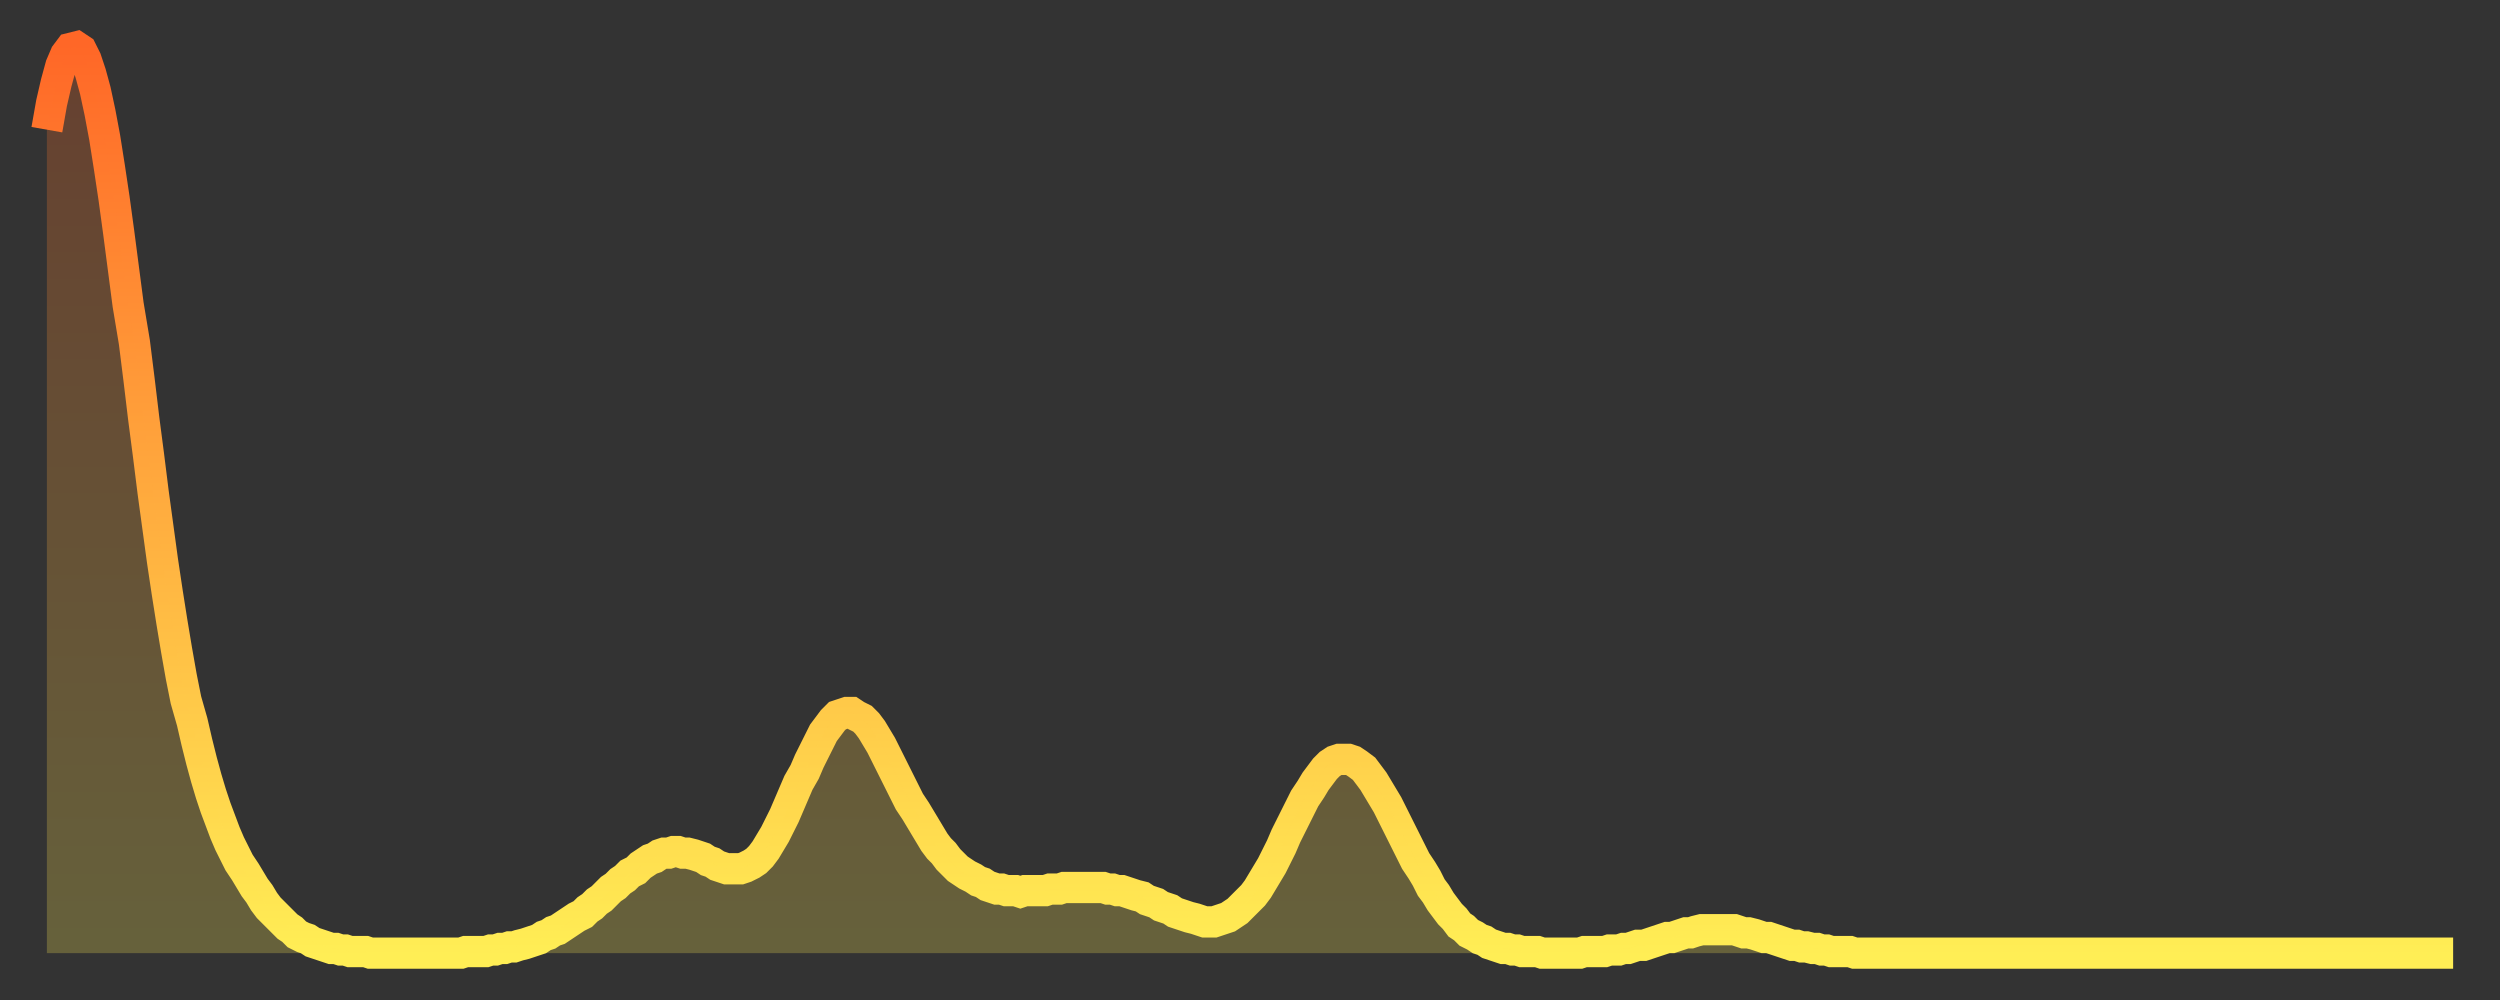 <?xml version="1.0" encoding="utf-8" ?>
<svg baseProfile="full" height="64" version="1.1" width="160" xmlns="http://www.w3.org/2000/svg" xmlns:ev="http://www.w3.org/2001/xml-events" xmlns:xlink="http://www.w3.org/1999/xlink"><rect width="100%" height="100%" fill="#333333" stroke="none"/><defs><linearGradient id="id2688426" x1="0" x2="0" y1="0" y2="1"><stop offset="0%" stop-color="#ff6727" /><stop offset="50%" stop-color="#ffab3e" /><stop offset="100%" stop-color="#ffee55" /></linearGradient></defs><g transform="translate(3,3)"><g><path d="M 0.0 5.3 0.3 3.6 0.6 2.3 0.9 1.2 1.2 0.5 1.5 0.1 1.9 0.0 2.2 0.2 2.5 0.8 2.8 1.7 3.1 2.8 3.4 4.2 3.7 5.8 4.0 7.7 4.3 9.7 4.6 11.9 4.9 14.2 5.2 16.5 5.6 18.9 5.9 21.3 6.2 23.8 6.5 26.1 6.8 28.5 7.1 30.7 7.4 32.9 7.7 34.9 8.0 36.8 8.3 38.6 8.6 40.3 8.9 41.8 9.3 43.2 9.6 44.5 9.9 45.7 10.2 46.8 10.5 47.8 10.8 48.7 11.1 49.5 11.4 50.3 11.7 51.0 12.0 51.6 12.3 52.2 12.7 52.8 13.0 53.3 13.3 53.8 13.6 54.2 13.9 54.7 14.2 55.1 14.5 55.4 14.8 55.7 15.1 56.0 15.4 56.3 15.7 56.5 16.0 56.8 16.4 57.0 16.7 57.1 17.0 57.3 17.3 57.4 17.6 57.5 17.9 57.6 18.2 57.7 18.5 57.7 18.8 57.8 19.1 57.8 19.4 57.9 19.8 57.9 20.1 57.9 20.4 57.9 20.7 58.0 21.0 58.0 21.3 58.0 21.6 58.0 21.9 58.0 22.2 58.0 22.5 58.0 22.8 58.0 23.1 58.0 23.5 58.0 23.8 58.0 24.1 58.0 24.4 58.0 24.7 58.0 25.0 58.0 25.3 58.0 25.6 58.0 25.9 58.0 26.2 58.0 26.5 58.0 26.8 57.9 27.2 57.9 27.5 57.9 27.8 57.9 28.1 57.9 28.4 57.8 28.7 57.8 29.0 57.7 29.3 57.7 29.6 57.6 29.9 57.6 30.2 57.5 30.6 57.4 30.9 57.3 31.2 57.2 31.5 57.1 31.8 56.9 32.1 56.8 32.4 56.6 32.7 56.5 33.0 56.3 33.3 56.1 33.6 55.9 33.9 55.7 34.3 55.5 34.6 55.2 34.9 55.0 35.2 54.7 35.5 54.5 35.8 54.2 36.1 53.9 36.4 53.7 36.7 53.4 37.0 53.2 37.3 52.9 37.7 52.7 38.0 52.4 38.3 52.2 38.6 52.0 38.9 51.9 39.2 51.7 39.5 51.6 39.8 51.6 40.1 51.5 40.4 51.5 40.7 51.6 41.0 51.6 41.4 51.7 41.7 51.8 42.0 51.9 42.3 52.1 42.6 52.2 42.9 52.4 43.2 52.5 43.5 52.6 43.8 52.6 44.1 52.6 44.4 52.6 44.7 52.5 45.1 52.3 45.4 52.1 45.7 51.8 46.0 51.4 46.3 50.9 46.6 50.4 46.9 49.8 47.2 49.2 47.5 48.5 47.8 47.8 48.1 47.1 48.5 46.4 48.8 45.7 49.1 45.1 49.4 44.5 49.7 43.9 50.0 43.5 50.3 43.1 50.6 42.8 50.9 42.7 51.2 42.6 51.5 42.6 51.8 42.8 52.2 43.0 52.5 43.3 52.8 43.7 53.1 44.2 53.4 44.7 53.7 45.3 54.0 45.9 54.3 46.5 54.6 47.1 54.9 47.7 55.2 48.3 55.6 48.9 55.9 49.4 56.2 49.9 56.5 50.4 56.8 50.9 57.1 51.3 57.4 51.6 57.7 52.0 58.0 52.3 58.3 52.6 58.6 52.8 58.9 53.0 59.3 53.2 59.6 53.4 59.9 53.5 60.2 53.7 60.5 53.8 60.8 53.9 61.1 53.9 61.4 54.0 61.7 54.0 62.0 54.0 62.3 54.1 62.6 54.0 63.0 54.0 63.3 54.0 63.6 54.0 63.9 54.0 64.2 53.9 64.5 53.9 64.8 53.9 65.1 53.8 65.4 53.8 65.7 53.8 66.0 53.8 66.4 53.8 66.7 53.8 67.0 53.8 67.3 53.8 67.6 53.8 67.9 53.9 68.2 53.9 68.5 54.0 68.8 54.0 69.1 54.1 69.4 54.2 69.7 54.3 70.1 54.4 70.4 54.6 70.7 54.7 71.0 54.8 71.3 55.0 71.6 55.1 71.9 55.2 72.2 55.4 72.5 55.5 72.8 55.6 73.1 55.7 73.5 55.8 73.8 55.9 74.1 56.0 74.4 56.0 74.7 56.0 75.0 55.9 75.3 55.8 75.6 55.7 75.9 55.5 76.2 55.3 76.5 55.0 76.8 54.7 77.2 54.3 77.5 53.9 77.8 53.4 78.1 52.9 78.4 52.4 78.7 51.8 79.0 51.2 79.3 50.5 79.6 49.9 79.9 49.3 80.2 48.7 80.5 48.1 80.9 47.5 81.2 47.0 81.5 46.6 81.8 46.2 82.1 45.9 82.4 45.7 82.7 45.6 83.0 45.6 83.3 45.6 83.6 45.7 83.9 45.9 84.3 46.2 84.6 46.6 84.9 47.0 85.2 47.5 85.5 48.0 85.8 48.5 86.1 49.1 86.4 49.7 86.7 50.3 87.0 50.9 87.3 51.5 87.6 52.1 88.0 52.7 88.3 53.2 88.6 53.8 88.9 54.2 89.2 54.7 89.5 55.1 89.8 55.5 90.1 55.8 90.4 56.2 90.7 56.4 91.0 56.7 91.4 56.9 91.7 57.1 92.0 57.2 92.3 57.4 92.6 57.5 92.9 57.6 93.2 57.7 93.5 57.7 93.8 57.8 94.1 57.8 94.4 57.9 94.7 57.9 95.1 57.9 95.4 57.9 95.7 58.0 96.0 58.0 96.3 58.0 96.6 58.0 96.9 58.0 97.2 58.0 97.5 58.0 97.8 58.0 98.1 58.0 98.4 57.9 98.8 57.9 99.1 57.9 99.4 57.9 99.7 57.9 100.0 57.8 100.3 57.8 100.6 57.8 100.9 57.7 101.2 57.7 101.5 57.6 101.8 57.5 102.2 57.5 102.5 57.4 102.8 57.3 103.1 57.2 103.4 57.1 103.7 57.0 104.0 57.0 104.3 56.9 104.6 56.8 104.9 56.7 105.2 56.7 105.5 56.6 105.9 56.5 106.2 56.5 106.5 56.5 106.8 56.5 107.1 56.5 107.4 56.5 107.7 56.5 108.0 56.5 108.3 56.6 108.6 56.7 108.9 56.7 109.3 56.8 109.6 56.9 109.9 57.0 110.2 57.0 110.5 57.1 110.8 57.2 111.1 57.3 111.4 57.4 111.7 57.5 112.0 57.5 112.3 57.6 112.6 57.6 113.0 57.7 113.3 57.7 113.6 57.8 113.9 57.8 114.2 57.9 114.5 57.9 114.8 57.9 115.1 57.9 115.4 57.9 115.7 58.0 116.0 58.0 116.3 58.0 116.7 58.0 117.0 58.0 117.3 58.0 117.6 58.0 117.9 58.0 118.2 58.0 118.5 58.0 118.8 58.0 119.1 58.0 119.4 58.0 119.7 58.0 120.1 58.0 120.4 58.0 120.7 58.0 121.0 58.0 121.3 58.0 121.6 58.0 121.9 58.0 122.2 58.0 122.5 58.0 122.8 58.0 123.1 58.0 123.4 58.0 123.8 58.0 124.1 58.0 124.4 58.0 124.7 58.0 125.0 58.0 125.3 58.0 125.6 58.0 125.9 58.0 126.2 58.0 126.5 58.0 126.8 58.0 127.2 58.0 127.5 58.0 127.8 58.0 128.1 58.0 128.4 58.0 128.7 58.0 129.0 58.0 129.3 58.0 129.6 58.0 129.9 58.0 130.2 58.0 130.5 58.0 130.9 58.0 131.2 58.0 131.5 58.0 131.8 58.0 132.1 58.0 132.4 58.0 132.7 58.0 133.0 58.0 133.3 58.0 133.6 58.0 133.9 58.0 134.2 58.0 134.6 58.0 134.9 58.0 135.2 58.0 135.5 58.0 135.8 58.0 136.1 58.0 136.4 58.0 136.7 58.0 137.0 58.0 137.3 58.0 137.6 58.0 138.0 58.0 138.3 58.0 138.6 58.0 138.9 58.0 139.2 58.0 139.5 58.0 139.8 58.0 140.1 58.0 140.4 58.0 140.7 58.0 141.0 58.0 141.3 58.0 141.7 58.0 142.0 58.0 142.3 58.0 142.6 58.0 142.9 58.0 143.2 58.0 143.5 58.0 143.8 58.0 144.1 58.0 144.4 58.0 144.7 58.0 145.1 58.0 145.4 58.0 145.7 58.0 146.0 58.0 146.3 58.0 146.6 58.0 146.9 58.0 147.2 58.0 147.5 58.0 147.8 58.0 148.1 58.0 148.4 58.0 148.8 58.0 149.1 58.0 149.4 58.0 149.7 58.0 150.0 58.0 150.3 58.0 150.6 58.0 150.9 58.0 151.2 58.0 151.5 58.0 151.8 58.0 152.1 58.0 152.5 58.0 152.8 58.0 153.1 58.0 153.4 58.0 153.7 58.0 154.0 58.0" fill="none" id="graph-curve" opacity="1" stroke="url(#id2688426)" stroke-width="2" /><path d="M 0 58 L 0.0 5.3 0.3 3.6 0.6 2.3 0.9 1.2 1.2 0.5 1.5 0.1 1.9 0.0 2.2 0.2 2.5 0.8 2.8 1.7 3.1 2.8 3.4 4.2 3.7 5.8 4.0 7.7 4.3 9.7 4.6 11.9 4.9 14.2 5.2 16.5 5.6 18.9 5.9 21.3 6.2 23.8 6.5 26.1 6.8 28.5 7.1 30.7 7.4 32.9 7.7 34.9 8.0 36.8 8.3 38.6 8.6 40.3 8.9 41.8 9.3 43.2 9.6 44.5 9.9 45.7 10.2 46.8 10.5 47.8 10.8 48.7 11.1 49.5 11.4 50.3 11.7 51.0 12.0 51.6 12.3 52.2 12.7 52.8 13.0 53.3 13.3 53.8 13.6 54.2 13.9 54.7 14.2 55.1 14.5 55.4 14.8 55.7 15.1 56.0 15.4 56.3 15.7 56.5 16.0 56.8 16.4 57.0 16.7 57.1 17.0 57.3 17.3 57.4 17.6 57.5 17.9 57.6 18.2 57.7 18.5 57.7 18.8 57.8 19.1 57.8 19.4 57.9 19.8 57.9 20.1 57.9 20.4 57.9 20.7 58.0 21.0 58.0 21.3 58.0 21.6 58.0 21.9 58.0 22.2 58.0 22.5 58.0 22.8 58.0 23.1 58.0 23.5 58.0 23.8 58.0 24.1 58.0 24.4 58.0 24.7 58.0 25.0 58.0 25.3 58.0 25.6 58.0 25.9 58.0 26.2 58.0 26.5 58.0 26.8 57.9 27.2 57.9 27.5 57.9 27.8 57.9 28.1 57.9 28.4 57.8 28.7 57.8 29.0 57.7 29.3 57.7 29.6 57.6 29.9 57.6 30.2 57.5 30.6 57.4 30.9 57.3 31.2 57.2 31.5 57.1 31.8 56.9 32.1 56.8 32.4 56.6 32.7 56.5 33.0 56.3 33.3 56.1 33.6 55.9 33.9 55.7 34.3 55.5 34.6 55.2 34.9 55.0 35.2 54.7 35.5 54.5 35.8 54.2 36.1 53.9 36.4 53.7 36.7 53.4 37.0 53.2 37.3 52.9 37.7 52.7 38.0 52.4 38.3 52.2 38.6 52.0 38.9 51.9 39.2 51.7 39.5 51.6 39.8 51.6 40.1 51.5 40.4 51.5 40.7 51.6 41.0 51.6 41.4 51.7 41.7 51.8 42.0 51.9 42.3 52.1 42.6 52.2 42.9 52.4 43.2 52.5 43.5 52.6 43.8 52.6 44.1 52.6 44.4 52.6 44.7 52.5 45.1 52.3 45.4 52.1 45.7 51.8 46.0 51.4 46.3 50.9 46.6 50.4 46.9 49.8 47.2 49.2 47.5 48.5 47.8 47.8 48.1 47.1 48.5 46.4 48.8 45.7 49.1 45.1 49.4 44.5 49.7 43.9 50.0 43.5 50.3 43.1 50.6 42.8 50.9 42.7 51.2 42.6 51.5 42.6 51.8 42.8 52.2 43.0 52.5 43.3 52.8 43.7 53.1 44.2 53.4 44.7 53.7 45.3 54.0 45.9 54.3 46.5 54.6 47.1 54.9 47.7 55.2 48.3 55.6 48.9 55.9 49.4 56.2 49.9 56.5 50.4 56.8 50.9 57.1 51.3 57.4 51.6 57.7 52.0 58.0 52.3 58.3 52.6 58.6 52.8 58.9 53.0 59.3 53.2 59.6 53.4 59.9 53.5 60.2 53.7 60.5 53.8 60.8 53.9 61.1 53.9 61.4 54.0 61.7 54.0 62.0 54.0 62.3 54.1 62.6 54.0 63.0 54.0 63.3 54.0 63.6 54.0 63.9 54.0 64.2 53.9 64.5 53.9 64.8 53.9 65.1 53.8 65.4 53.8 65.7 53.8 66.0 53.8 66.4 53.8 66.7 53.8 67.0 53.8 67.3 53.8 67.6 53.8 67.9 53.9 68.2 53.9 68.5 54.0 68.8 54.0 69.1 54.1 69.4 54.2 69.7 54.3 70.1 54.4 70.4 54.6 70.7 54.7 71.0 54.8 71.3 55.0 71.6 55.1 71.9 55.2 72.2 55.4 72.5 55.5 72.8 55.6 73.1 55.7 73.5 55.8 73.8 55.9 74.1 56.0 74.4 56.0 74.7 56.0 75.0 55.9 75.3 55.8 75.6 55.7 75.9 55.5 76.2 55.3 76.5 55.0 76.8 54.7 77.2 54.3 77.5 53.9 77.8 53.4 78.1 52.9 78.4 52.4 78.7 51.8 79.0 51.2 79.3 50.5 79.6 49.9 79.9 49.3 80.2 48.7 80.5 48.1 80.9 47.5 81.2 47.0 81.5 46.6 81.8 46.2 82.1 45.9 82.4 45.7 82.7 45.6 83.0 45.6 83.3 45.6 83.6 45.7 83.9 45.9 84.3 46.2 84.6 46.6 84.9 47.0 85.2 47.5 85.5 48.0 85.8 48.5 86.1 49.1 86.4 49.7 86.7 50.3 87.0 50.9 87.3 51.5 87.6 52.1 88.0 52.7 88.3 53.2 88.6 53.8 88.9 54.2 89.2 54.7 89.5 55.1 89.8 55.5 90.1 55.8 90.4 56.2 90.7 56.4 91.0 56.7 91.4 56.9 91.7 57.1 92.0 57.2 92.3 57.4 92.6 57.5 92.9 57.6 93.2 57.7 93.5 57.7 93.8 57.8 94.1 57.8 94.4 57.9 94.7 57.9 95.1 57.9 95.4 57.9 95.7 58.0 96.0 58.0 96.3 58.0 96.6 58.0 96.9 58.0 97.2 58.0 97.5 58.0 97.8 58.0 98.1 58.0 98.4 57.9 98.8 57.9 99.1 57.9 99.4 57.9 99.7 57.9 100.0 57.8 100.3 57.8 100.6 57.8 100.9 57.7 101.2 57.7 101.5 57.6 101.8 57.5 102.2 57.5 102.5 57.4 102.8 57.3 103.1 57.2 103.4 57.1 103.7 57.0 104.0 57.0 104.3 56.9 104.6 56.8 104.9 56.7 105.2 56.7 105.5 56.6 105.9 56.5 106.2 56.5 106.5 56.5 106.8 56.5 107.1 56.5 107.4 56.5 107.7 56.5 108.0 56.5 108.3 56.6 108.6 56.7 108.9 56.7 109.3 56.8 109.6 56.9 109.9 57.0 110.2 57.0 110.5 57.1 110.8 57.2 111.1 57.3 111.4 57.4 111.7 57.5 112.0 57.5 112.3 57.6 112.6 57.6 113.0 57.7 113.3 57.7 113.6 57.8 113.9 57.8 114.2 57.9 114.5 57.9 114.8 57.9 115.1 57.9 115.4 57.9 115.7 58.0 116.0 58.0 116.3 58.0 116.7 58.0 117.0 58.0 117.3 58.0 117.6 58.0 117.9 58.0 118.2 58.0 118.5 58.0 118.8 58.0 119.1 58.0 119.4 58.0 119.7 58.0 120.1 58.0 120.4 58.0 120.7 58.0 121.0 58.0 121.3 58.0 121.6 58.0 121.9 58.0 122.2 58.0 122.5 58.0 122.8 58.0 123.1 58.0 123.4 58.0 123.8 58.0 124.1 58.0 124.4 58.0 124.7 58.0 125.0 58.0 125.3 58.0 125.6 58.0 125.9 58.0 126.2 58.0 126.5 58.0 126.8 58.0 127.2 58.0 127.5 58.0 127.8 58.0 128.1 58.0 128.4 58.0 128.7 58.0 129.0 58.0 129.3 58.0 129.6 58.0 129.9 58.0 130.2 58.0 130.5 58.0 130.9 58.0 131.2 58.0 131.5 58.0 131.8 58.0 132.1 58.0 132.4 58.0 132.7 58.0 133.0 58.0 133.3 58.0 133.6 58.0 133.9 58.0 134.2 58.0 134.6 58.0 134.9 58.0 135.2 58.0 135.5 58.0 135.8 58.0 136.1 58.0 136.4 58.0 136.7 58.0 137.0 58.0 137.3 58.0 137.6 58.0 138.0 58.0 138.3 58.0 138.6 58.0 138.9 58.0 139.2 58.0 139.5 58.0 139.8 58.0 140.1 58.0 140.4 58.0 140.7 58.0 141.0 58.0 141.3 58.0 141.7 58.0 142.0 58.0 142.3 58.0 142.6 58.0 142.9 58.0 143.2 58.0 143.5 58.0 143.8 58.0 144.1 58.0 144.4 58.0 144.7 58.0 145.1 58.0 145.4 58.0 145.7 58.0 146.0 58.0 146.3 58.0 146.6 58.0 146.9 58.0 147.2 58.0 147.5 58.0 147.8 58.0 148.1 58.0 148.4 58.0 148.8 58.0 149.1 58.0 149.4 58.0 149.7 58.0 150.0 58.0 150.3 58.0 150.6 58.0 150.9 58.0 151.2 58.0 151.5 58.0 151.8 58.0 152.1 58.0 152.5 58.0 152.8 58.0 153.1 58.0 153.4 58.0 153.7 58.0 154.0 58.0 154 58" fill="url(#id2688426)" fill-opacity=".25" id="graph-shadow" /></g></g></svg>